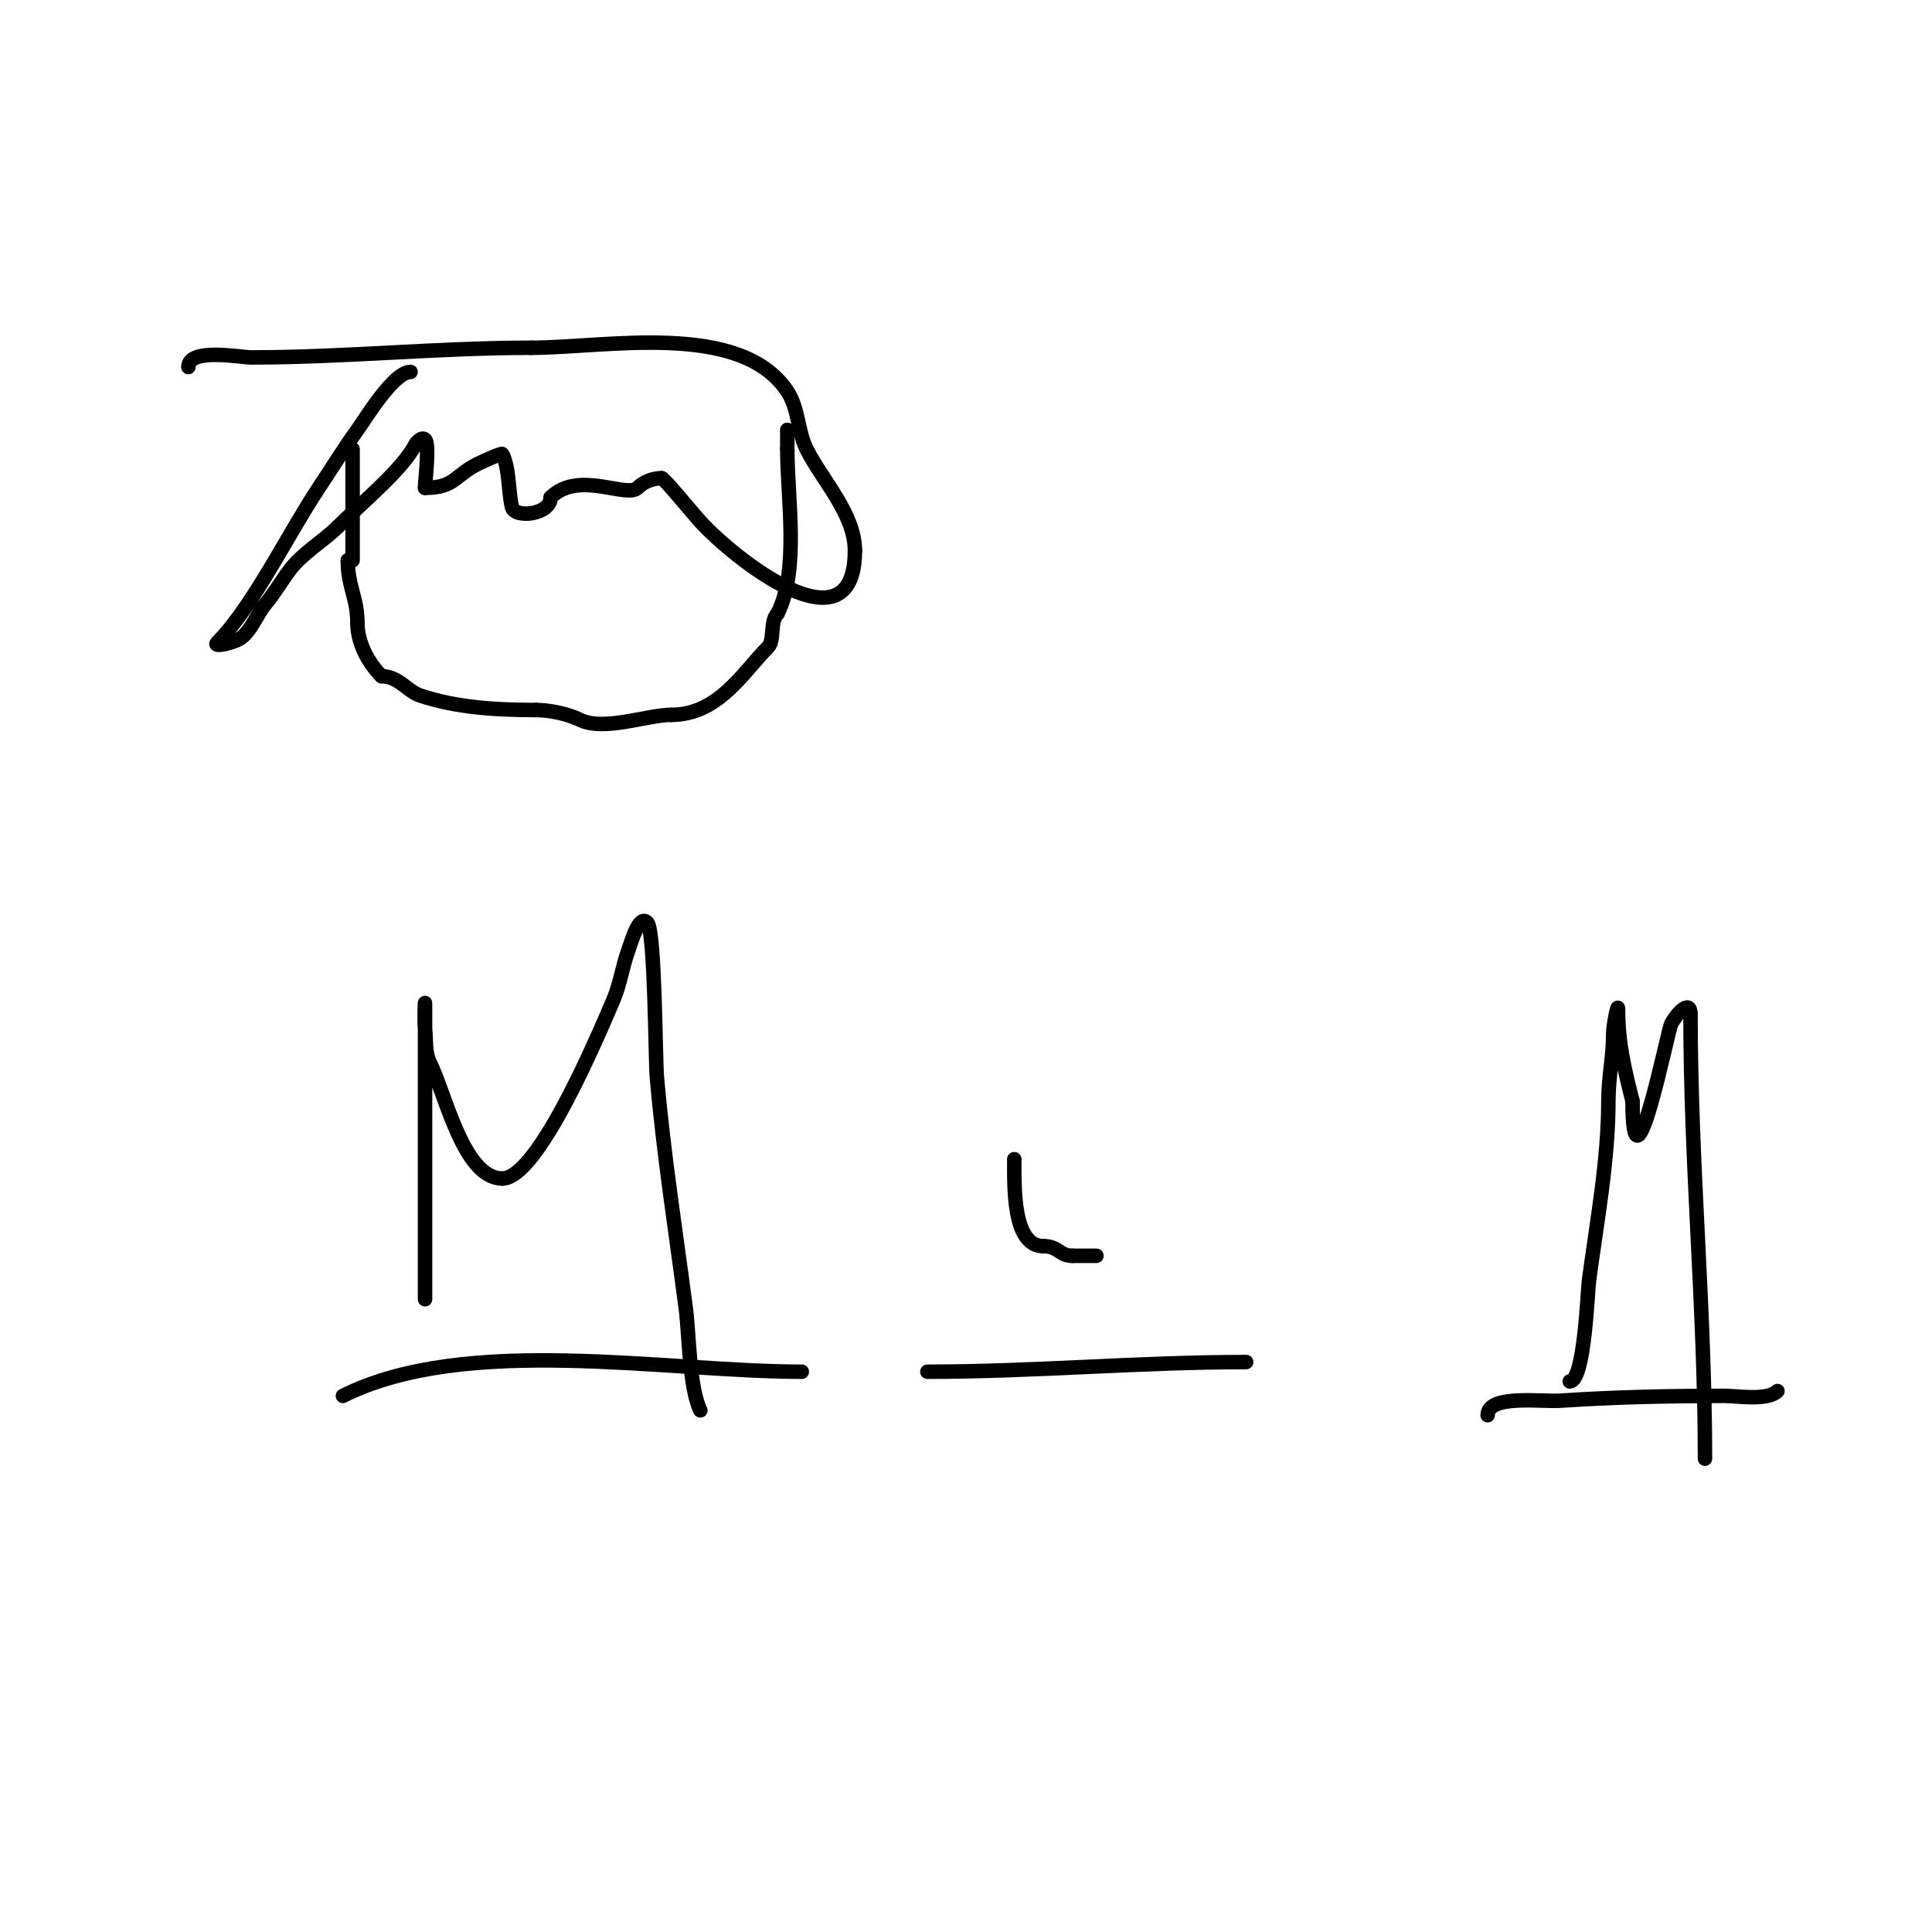 <svg viewBox='0 0 400 400' version='1.1' xmlns='http://www.w3.org/2000/svg' xmlns:xlink='http://www.w3.org/1999/xlink'><g fill='none' stroke='#000000' stroke-width='3' stroke-linecap='round' stroke-linejoin='round'><path d='M73,93c0,7.667 0,15.333 0,23'/><path d='M72,116c0,5.485 2,7.725 2,13'/><path d='M74,129c0,3.933 2.091,8.091 5,11'/><path d='M79,140c3.486,0 5.316,3.105 8,4c7.48,2.493 15.563,3 24,3'/><path d='M111,147c2.798,0 6.686,0.843 9,2c4.968,2.484 14.028,-1 19,-1'/><path d='M139,148c9.78,0 14.879,-8.879 20,-14c1.44,-1.44 0.328,-5.328 2,-7'/><path d='M161,127c4.519,-9.038 2,-23.829 2,-34'/><path d='M163,93c0,-1.333 0,-2.667 0,-4'/><path d='M85,77c-3.509,0 -9.304,9.652 -11,12c-2.815,3.897 -5.333,8 -8,12c-6.206,9.309 -13.75,24.75 -21,32c-1.202,1.202 3.673,0.062 5,-1c2.239,-1.791 3.164,-4.797 5,-7c1.836,-2.203 3.28,-4.706 5,-7c2.661,-3.547 6.87,-5.87 10,-9'/><path d='M70,109c4.747,-4.747 13.43,-11.861 16,-17c0.13,-0.26 1.31,-1.69 2,-1c0.99,0.99 0,8.448 0,10'/><path d='M88,101c6.171,0 6.011,-2.506 11,-5c0.269,-0.134 4.864,-2.272 5,-2c1.515,3.029 1.205,7.82 2,11c0.588,2.351 8,1.592 8,-2'/><path d='M114,103c5.746,-5.746 15.76,0.24 18,-2c1.269,-1.269 3.205,-2 5,-2'/><path d='M137,99c0.481,0 6.512,7.363 8,9c6.844,7.528 32,27.633 32,6'/><path d='M177,114c0,-7.605 -6.798,-14.596 -10,-21c-1.899,-3.798 -1.622,-8.433 -4,-12c-9.745,-14.617 -37.6,-9 -53,-9'/><path d='M110,72c-19.398,0 -38.627,2 -58,2c-2.197,0 -13,-2.084 -13,2'/><path d='M71,289c25.563,-12.781 66.694,-5 95,-5'/><path d='M192,284c22.015,0 43.901,-2 66,-2'/><path d='M308,293c0,-4.336 11.17,-2.745 15,-3c11.385,-0.759 22.59,-1 34,-1c2.746,0 8.927,1.073 11,-1'/><path d='M88,269c0,-20.333 0,-40.667 0,-61c0,-1.667 -0.184,3.344 0,5c0.26,2.343 -0.054,4.892 1,7c3.215,6.429 6.936,24 15,24'/><path d='M104,244c7.398,0 19.828,-29.598 23,-37c1.371,-3.199 1.83,-6.723 3,-10c0.808,-2.264 2.3,-7.7 4,-6c1.626,1.626 1.678,28.297 2,32c1.398,16.074 3.914,32.007 6,48c0.666,5.108 0.716,16.431 3,21'/><path d='M325,286c3.065,0 3.669,-18.515 4,-21c1.589,-11.918 4,-24.871 4,-37c0,-5.177 1,-9.027 1,-14c0,-1.7 1,-6.7 1,-5c0,7.095 1.367,12.466 3,19'/><path d='M338,228c0,22.181 7.265,-14.531 8,-16c0.934,-1.868 4,-5.373 4,-2'/><path d='M350,210c0,30.749 3,61.298 3,92'/><path d='M210,240c0,5.71 -0.364,18 6,18'/><path d='M216,258c3.178,0 3.353,2 6,2'/><path d='M222,260c1.667,0 3.333,0 5,0'/></g>
</svg>